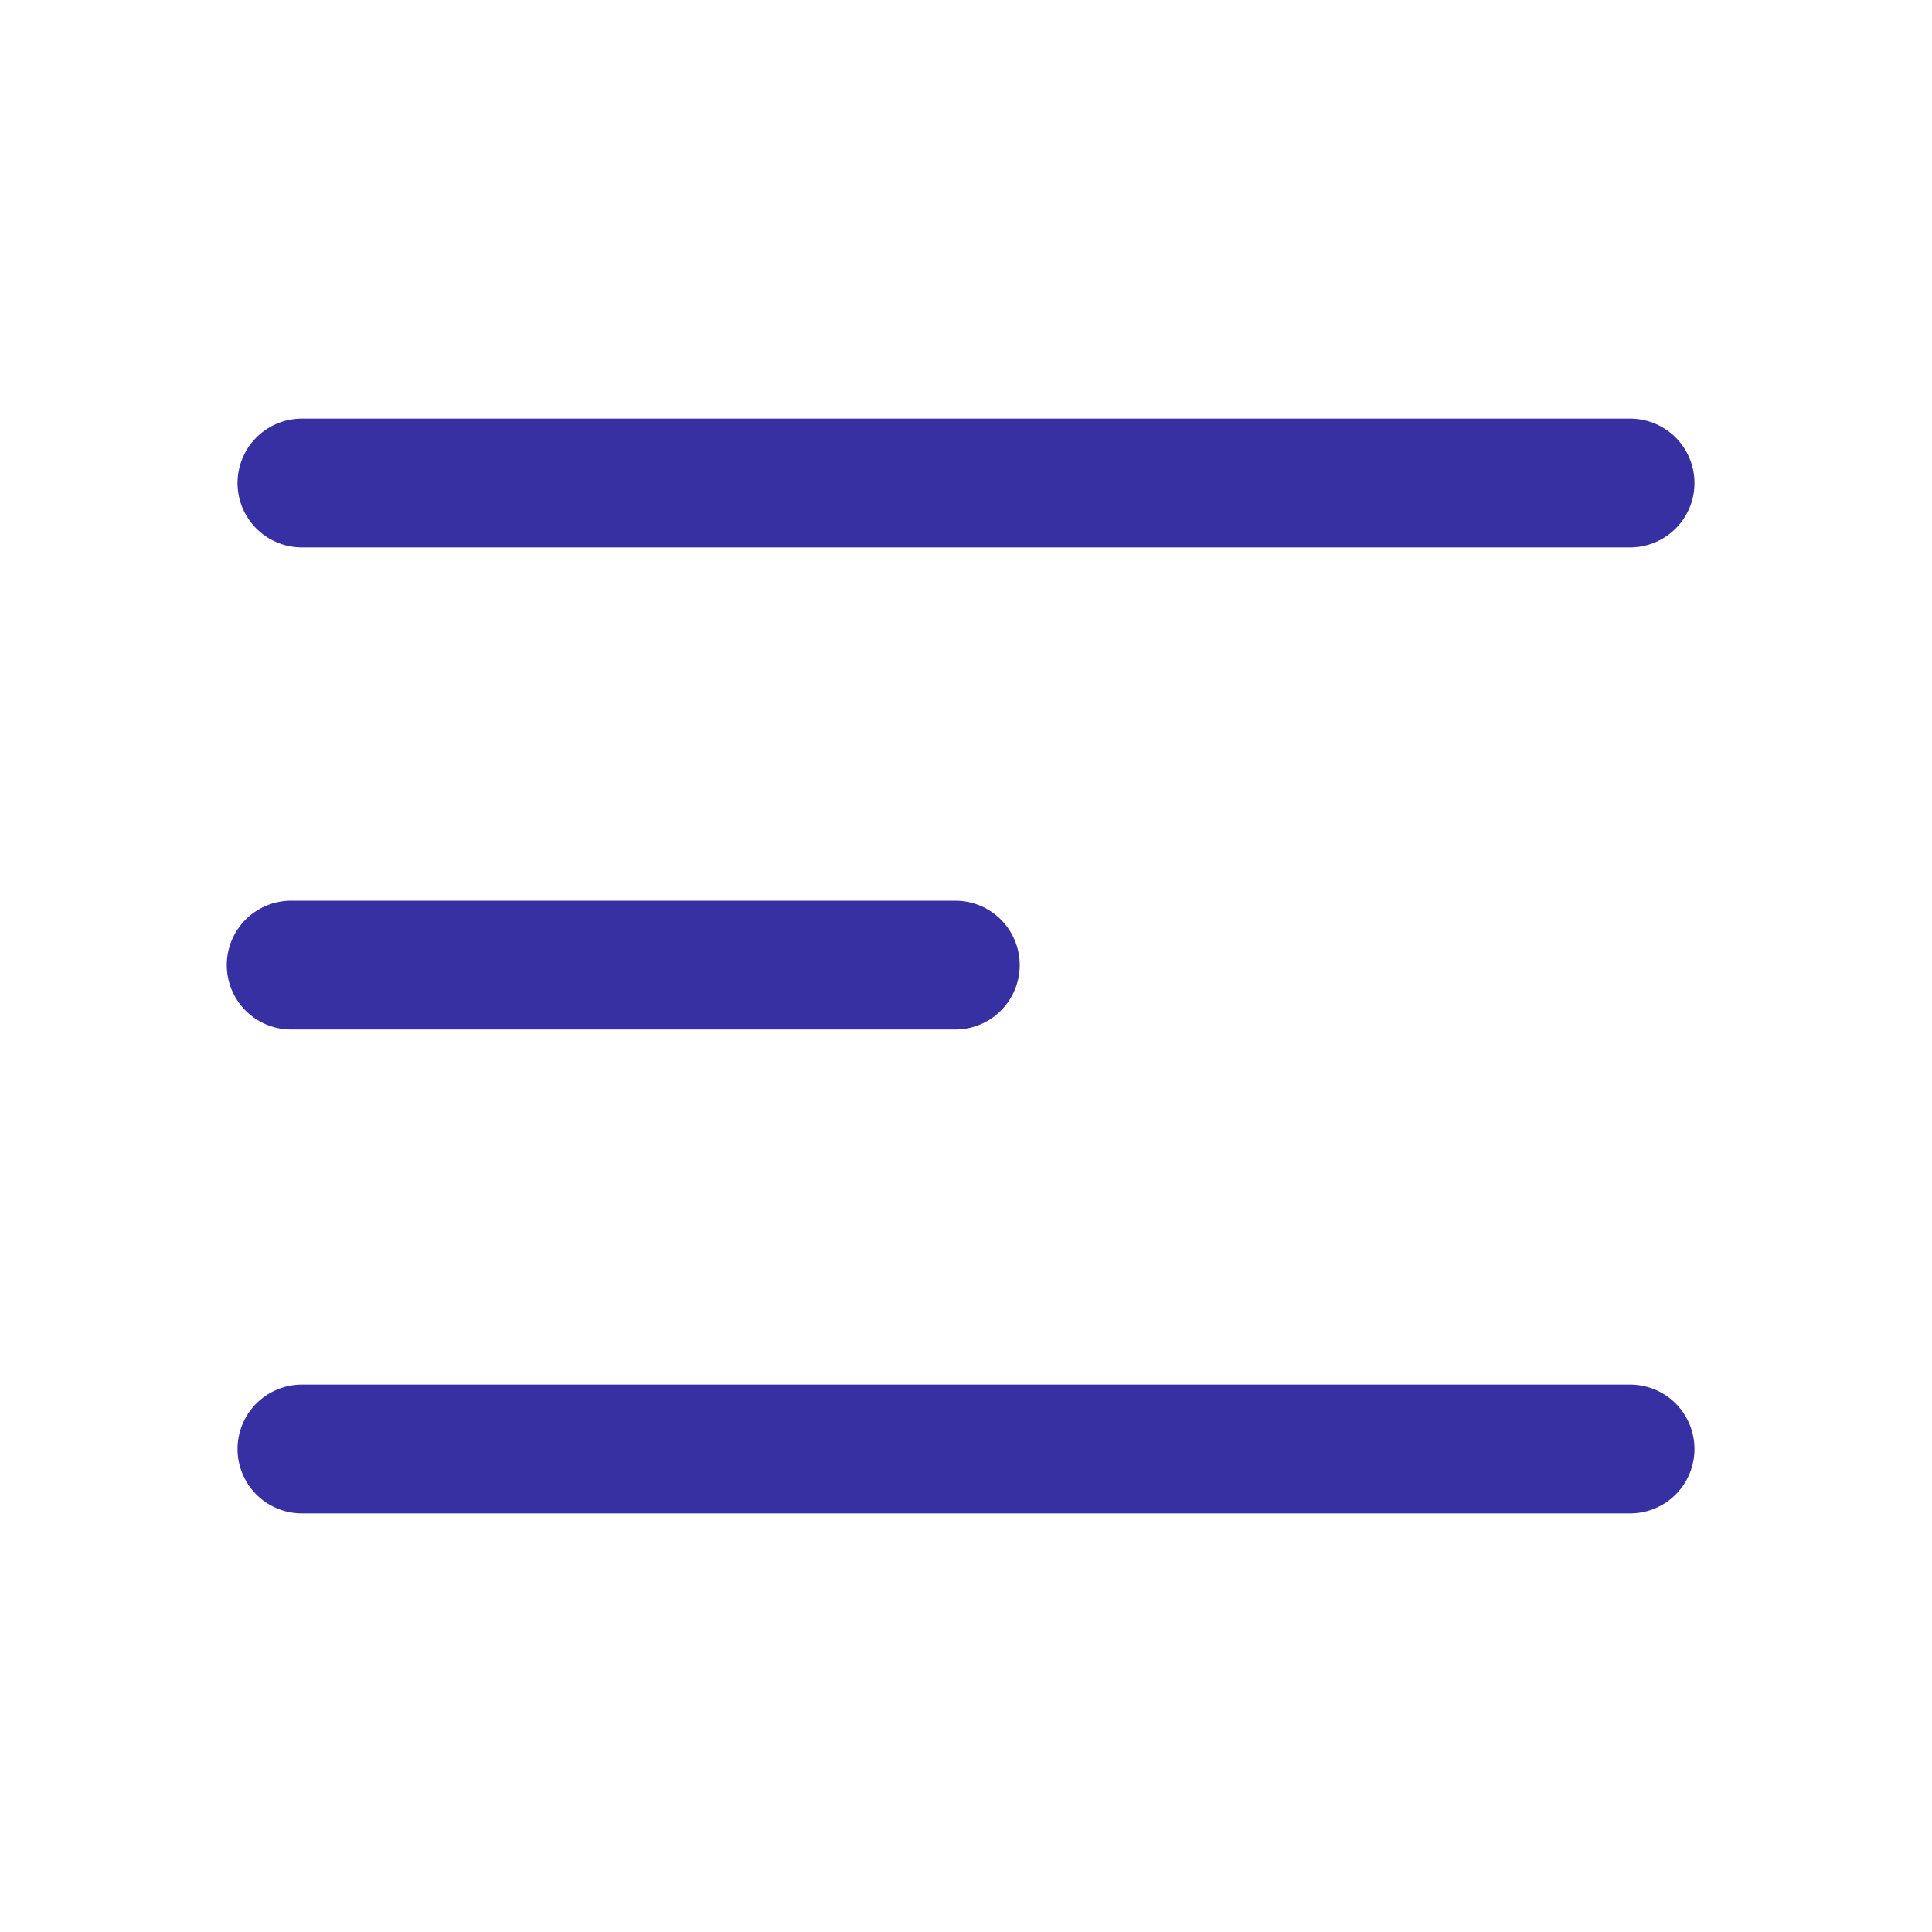 <?xml version="1.0" encoding="UTF-8"?> <svg xmlns="http://www.w3.org/2000/svg" width="30" height="30" viewBox="0 0 30 30" fill="none"> <path d="M4.521 14.986H14.834" stroke="#3730A3" stroke-width="2" stroke-linecap="round" stroke-linejoin="round"></path> <path d="M4.688 7.5H25.312" stroke="#3730A3" stroke-width="2" stroke-linecap="round" stroke-linejoin="round"></path> <path d="M4.688 22.5H25.312" stroke="#3730A3" stroke-width="2" stroke-linecap="round" stroke-linejoin="round"></path> </svg> 
